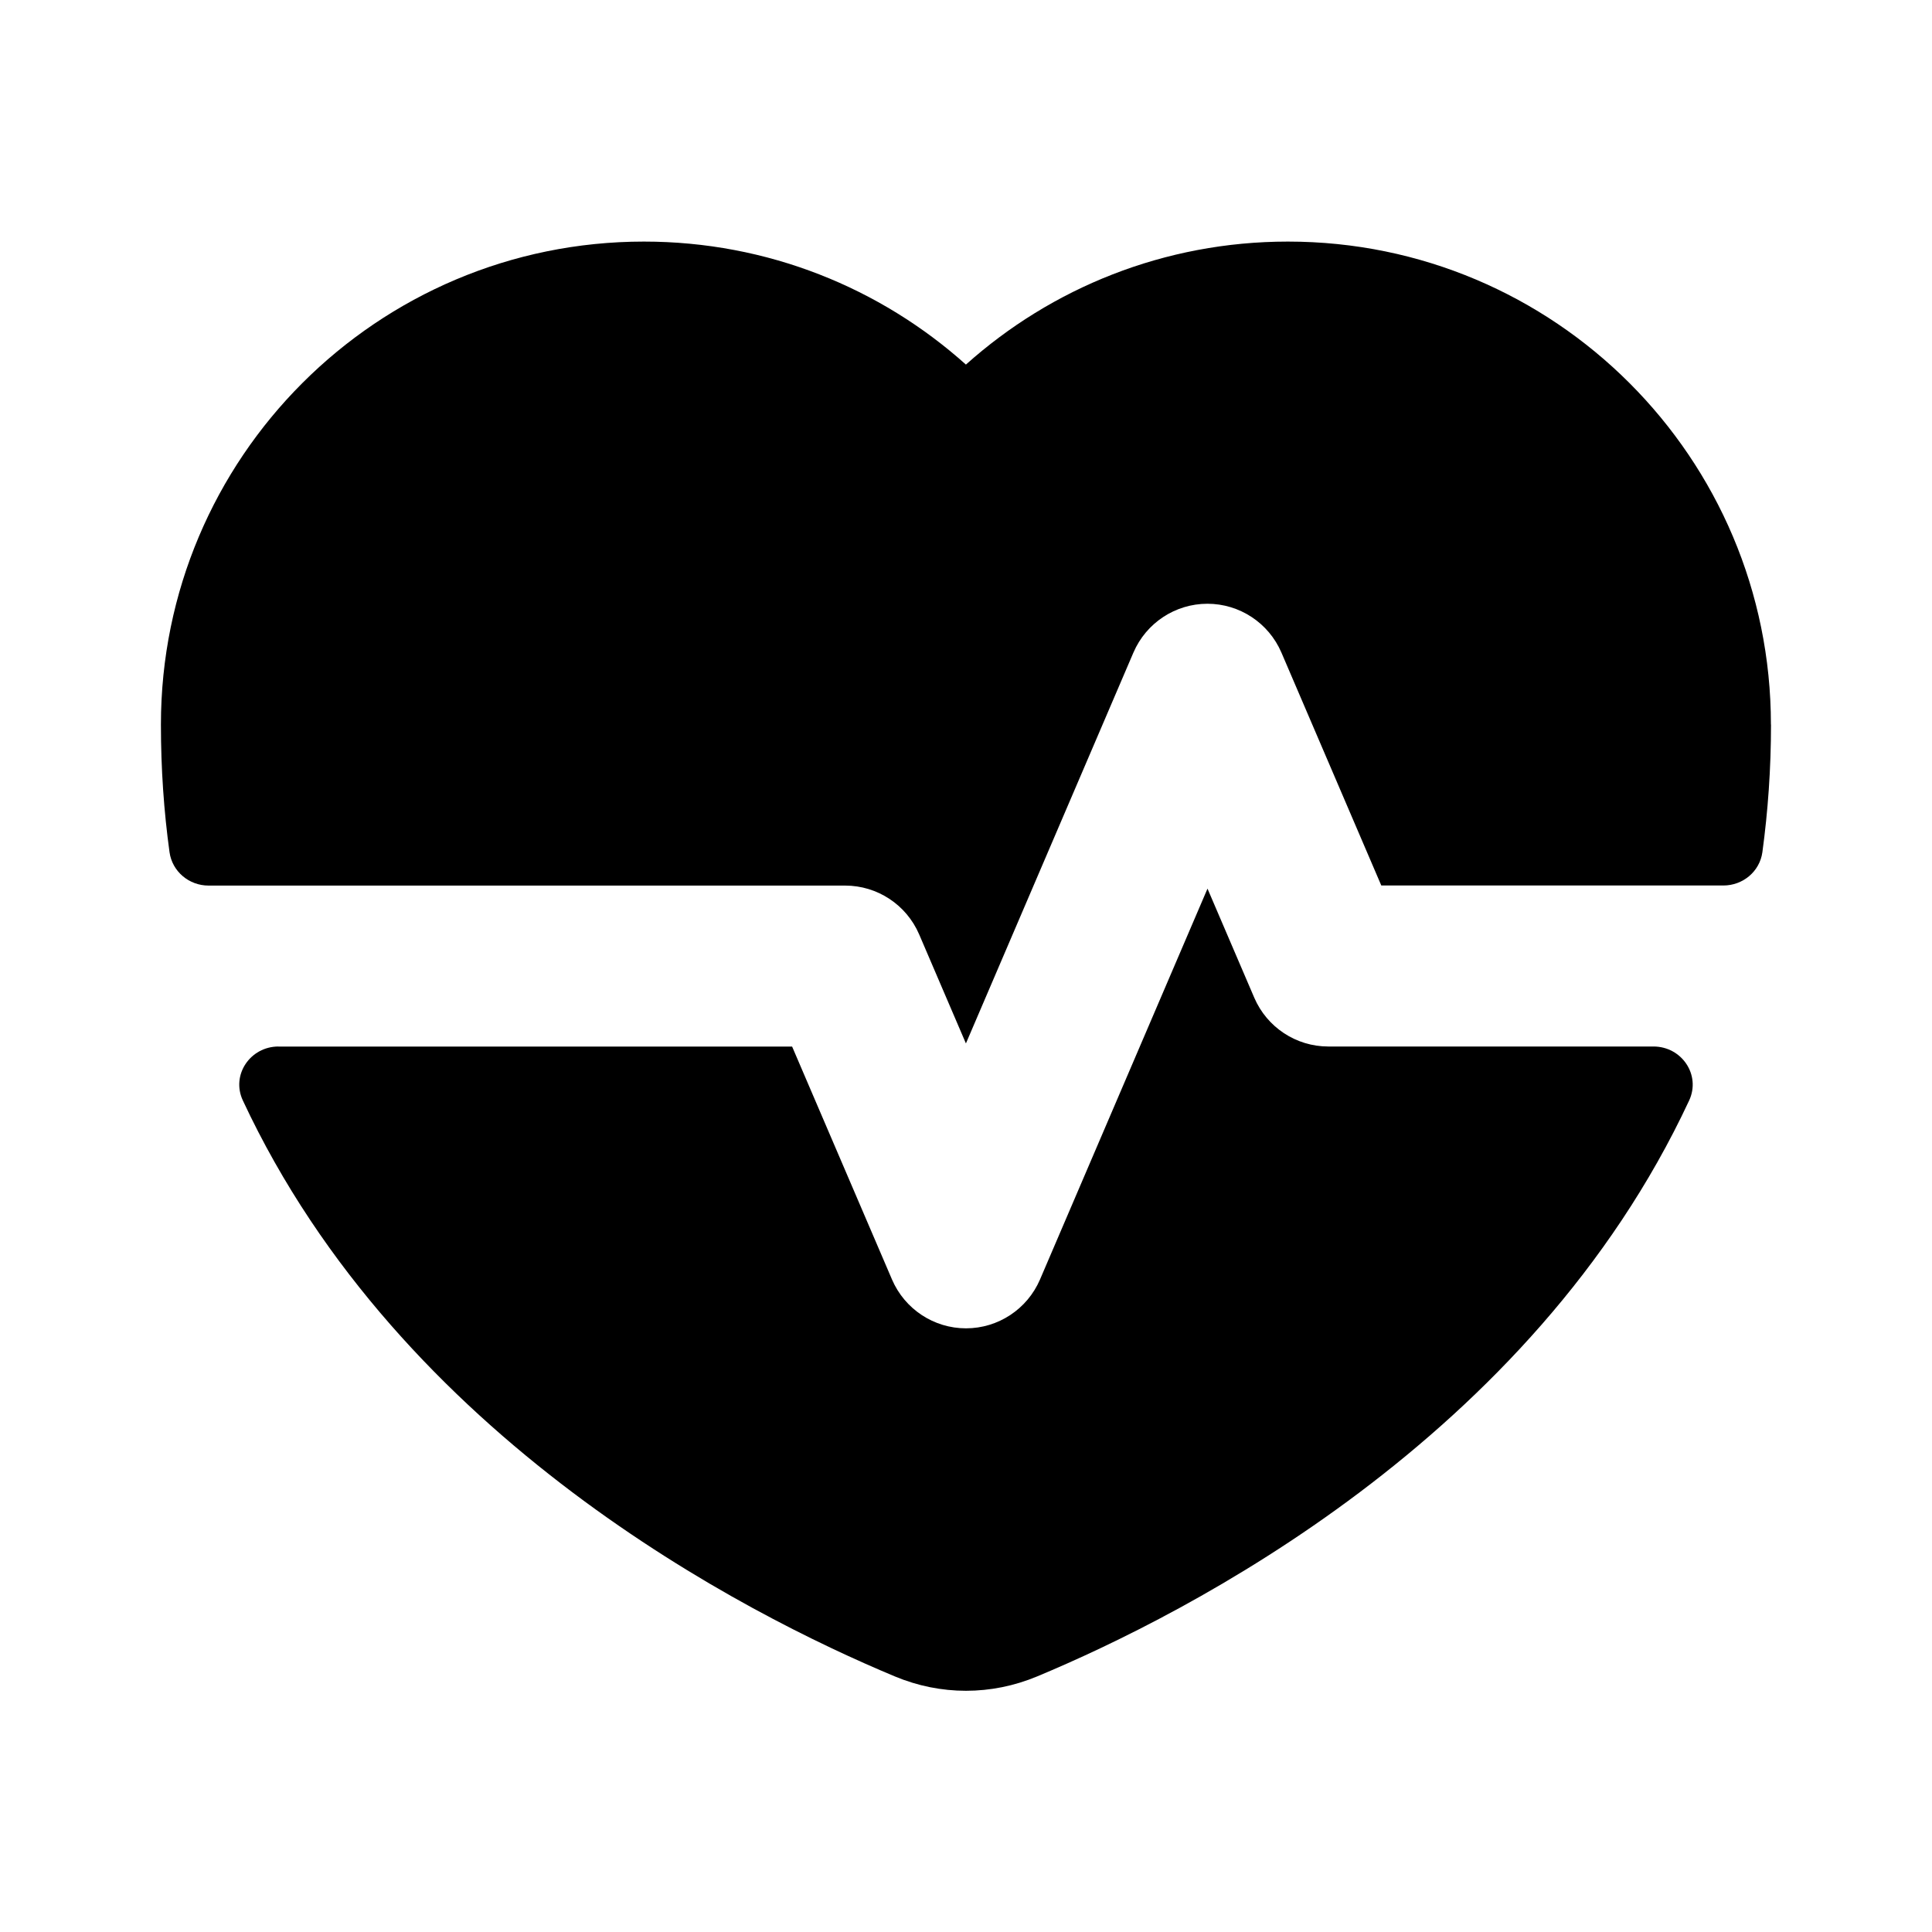 <svg width="24" height="24" viewBox="0 0 24 24" fill="none" xmlns="http://www.w3.org/2000/svg">
<path d="M22 9C22 9.55 21.962 10.079 21.893 10.586C21.86 10.826 21.651 11 21.408 11H17.159L15.918 8.106C15.76 7.739 15.399 7.5 14.999 7.5C14.599 7.5 14.238 7.739 14.08 8.106L11.999 12.962L11.418 11.607C11.26 11.24 10.899 11.001 10.499 11.001H2.591C2.349 11.001 2.14 10.827 2.106 10.587C2.036 10.08 1.999 9.551 1.999 9.001C1.999 5.687 4.685 3.001 7.999 3.001C9.536 3.001 10.937 3.578 11.999 4.529C13.06 3.579 14.462 3.001 15.999 3.001C19.313 3.001 21.999 5.687 21.999 9.001L22 9ZM3.46 13C3.109 13 2.868 13.353 3.017 13.671C4.981 17.879 9.263 20.052 11.116 20.825C11.685 21.063 12.314 21.063 12.884 20.825C14.737 20.052 19.02 17.88 20.983 13.671C21.131 13.353 20.891 13 20.54 13H16.5C16.1 13 15.739 12.761 15.581 12.394L15 11.039L12.919 15.895C12.761 16.262 12.4 16.501 12 16.501C11.6 16.501 11.239 16.262 11.081 15.895L9.84 13.001H3.459L3.46 13Z" fill="black" style="fill:black;fill-opacity:1;"/>
</svg>
